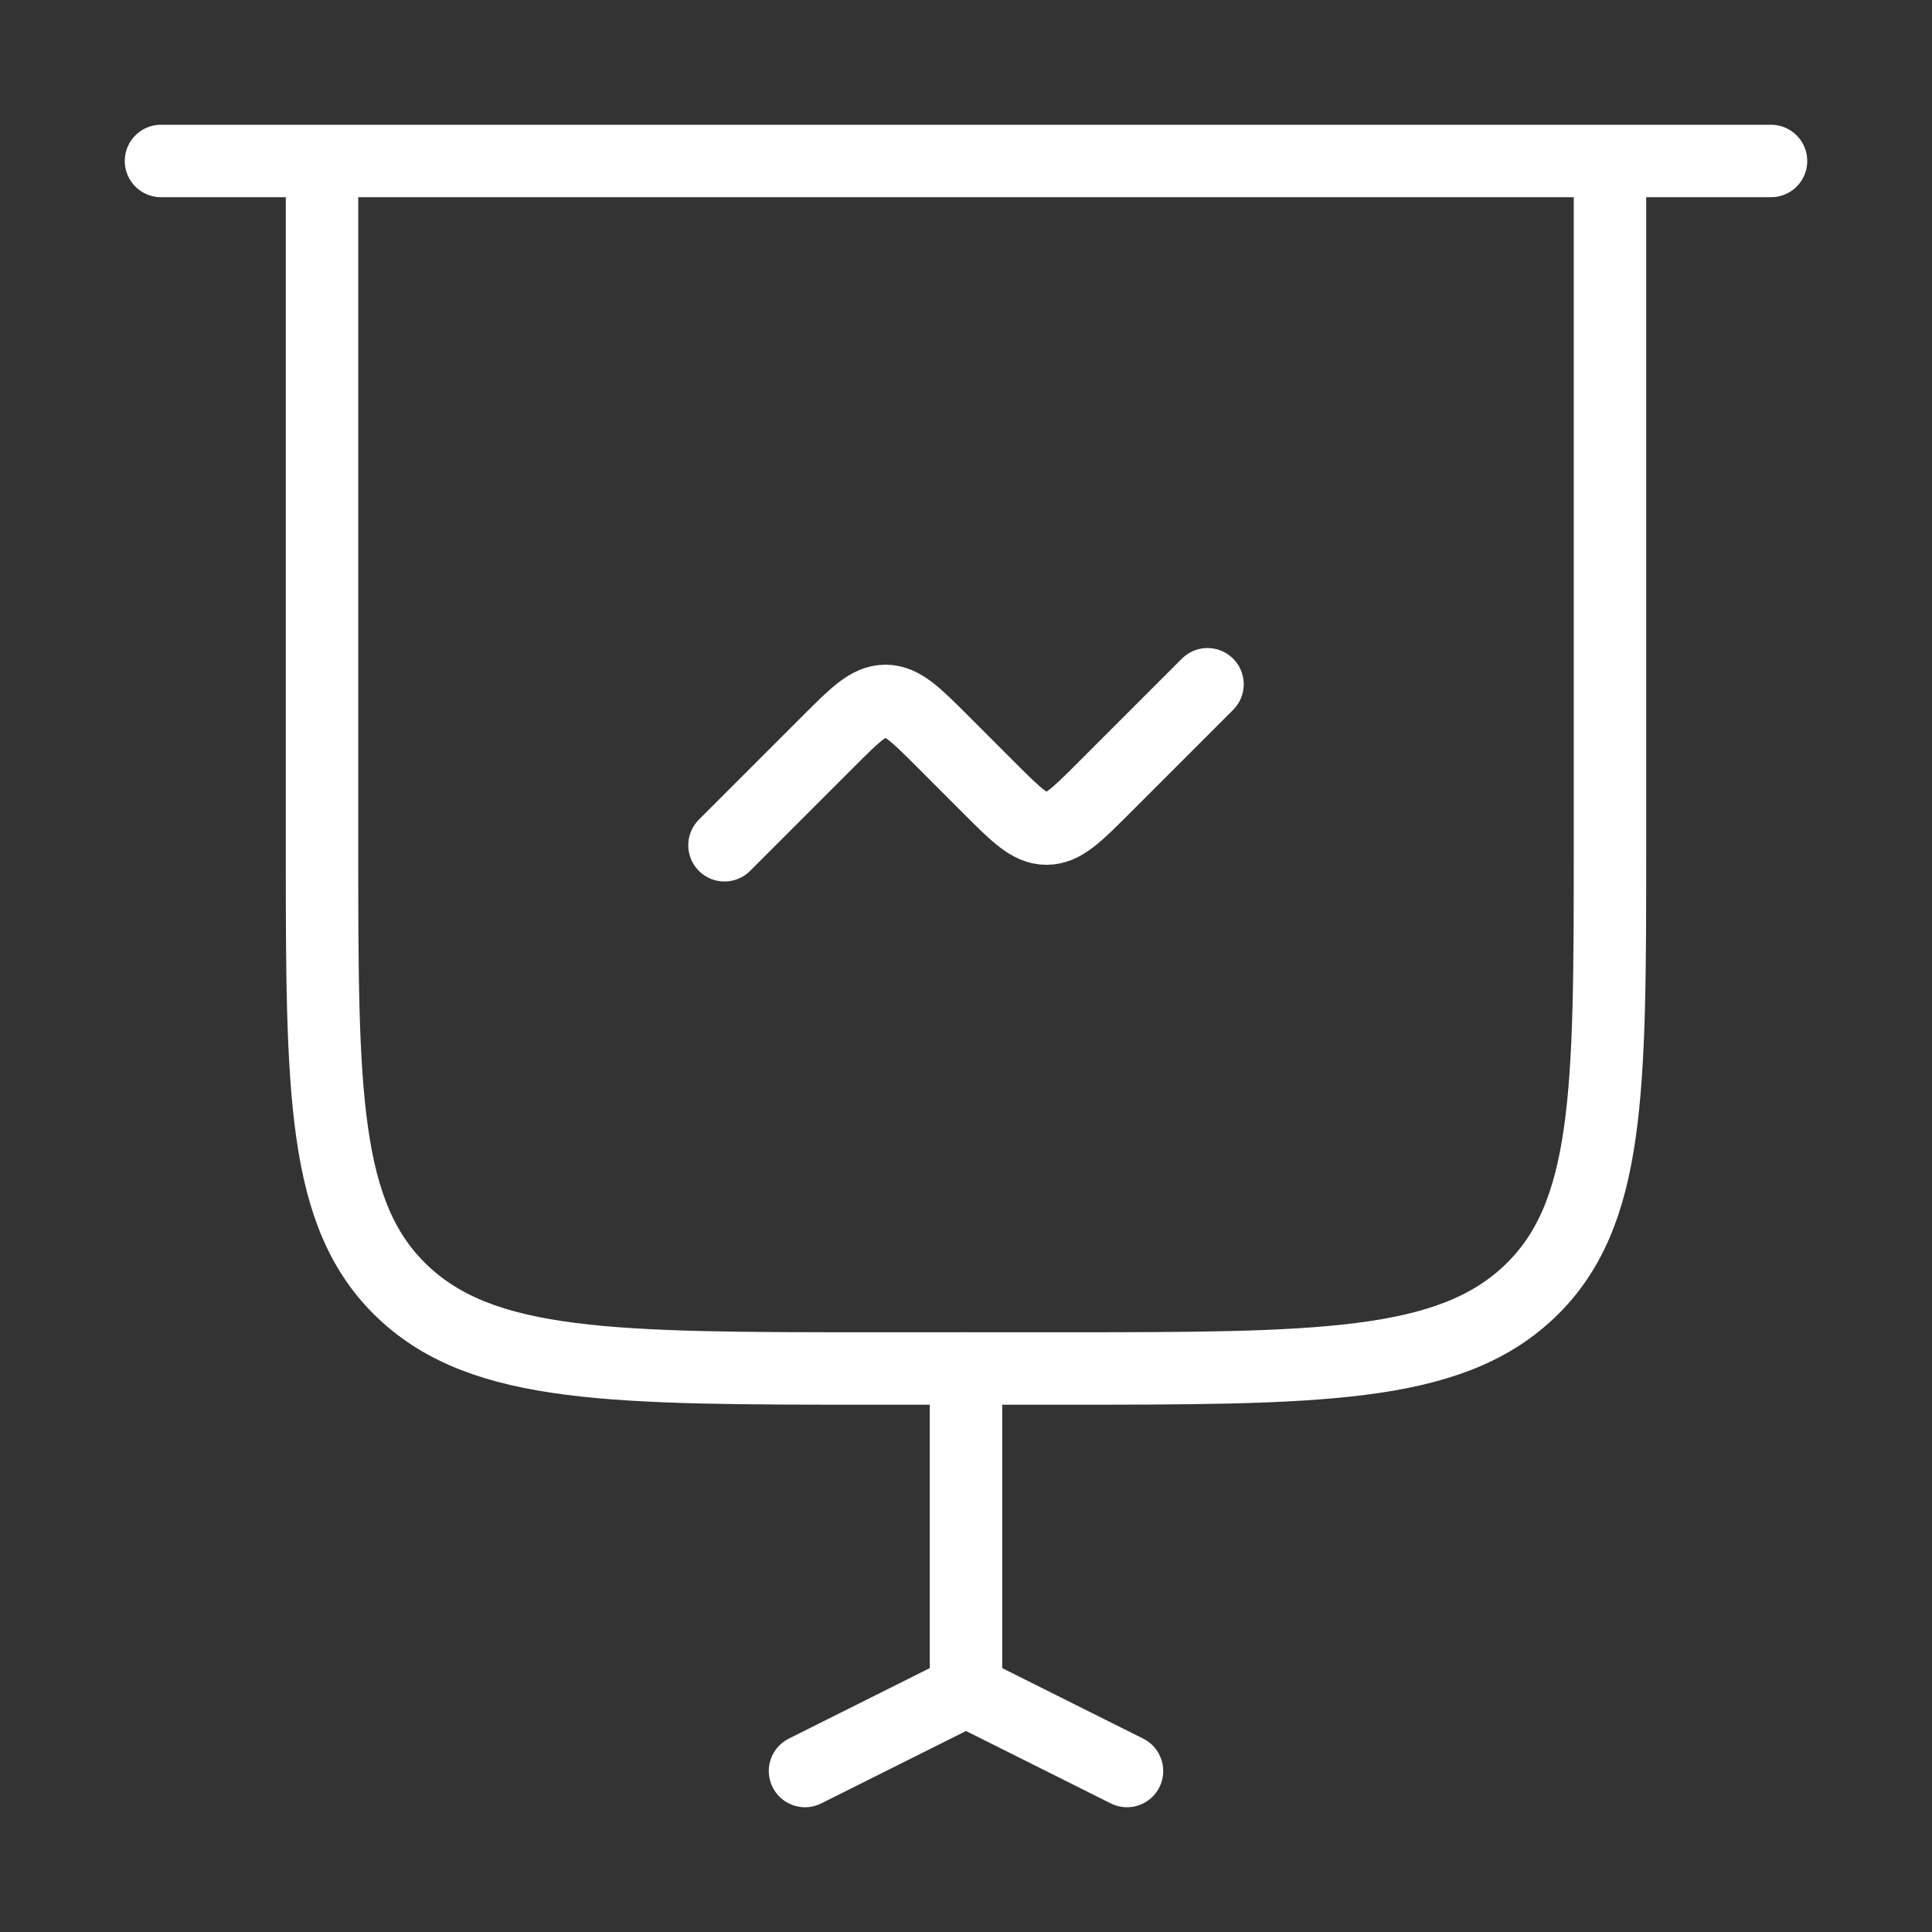 <?xml version="1.0" encoding="UTF-8"?> <svg xmlns="http://www.w3.org/2000/svg" width="40" height="40" viewBox="0 0 40 40" fill="none"><rect x="0" y="0" width="40" height="40" fill="#333333" stroke="none"/><path d="M3.333 3.333H36.667" stroke="white" stroke-width="1.5" stroke-linecap="round"></path><path d="M15 17.5L17.155 15.345C17.71 14.79 17.988 14.512 18.333 14.512C18.678 14.512 18.956 14.79 19.512 15.345L20.488 16.322C21.044 16.877 21.322 17.155 21.667 17.155C22.012 17.155 22.29 16.877 22.845 16.322L25 14.167" stroke="white" stroke-width="1.5" stroke-linecap="round"></path><path d="M20 35L20 28.333" stroke="white" stroke-width="1.5" stroke-linecap="round"></path><path d="M16.667 36.667L20 35" stroke="white" stroke-width="1.5" stroke-linecap="round"></path><path d="M23.333 36.667L20 35" stroke="white" stroke-width="1.5" stroke-linecap="round"></path><path d="M33.333 3.333V17.5C33.333 22.607 33.333 25.16 31.66 26.747C29.986 28.333 27.292 28.333 21.905 28.333H18.095C12.708 28.333 10.014 28.333 8.34 26.747C6.667 25.16 6.667 22.607 6.667 17.5V3.333" stroke="white" stroke-width="1.5"></path></svg> 